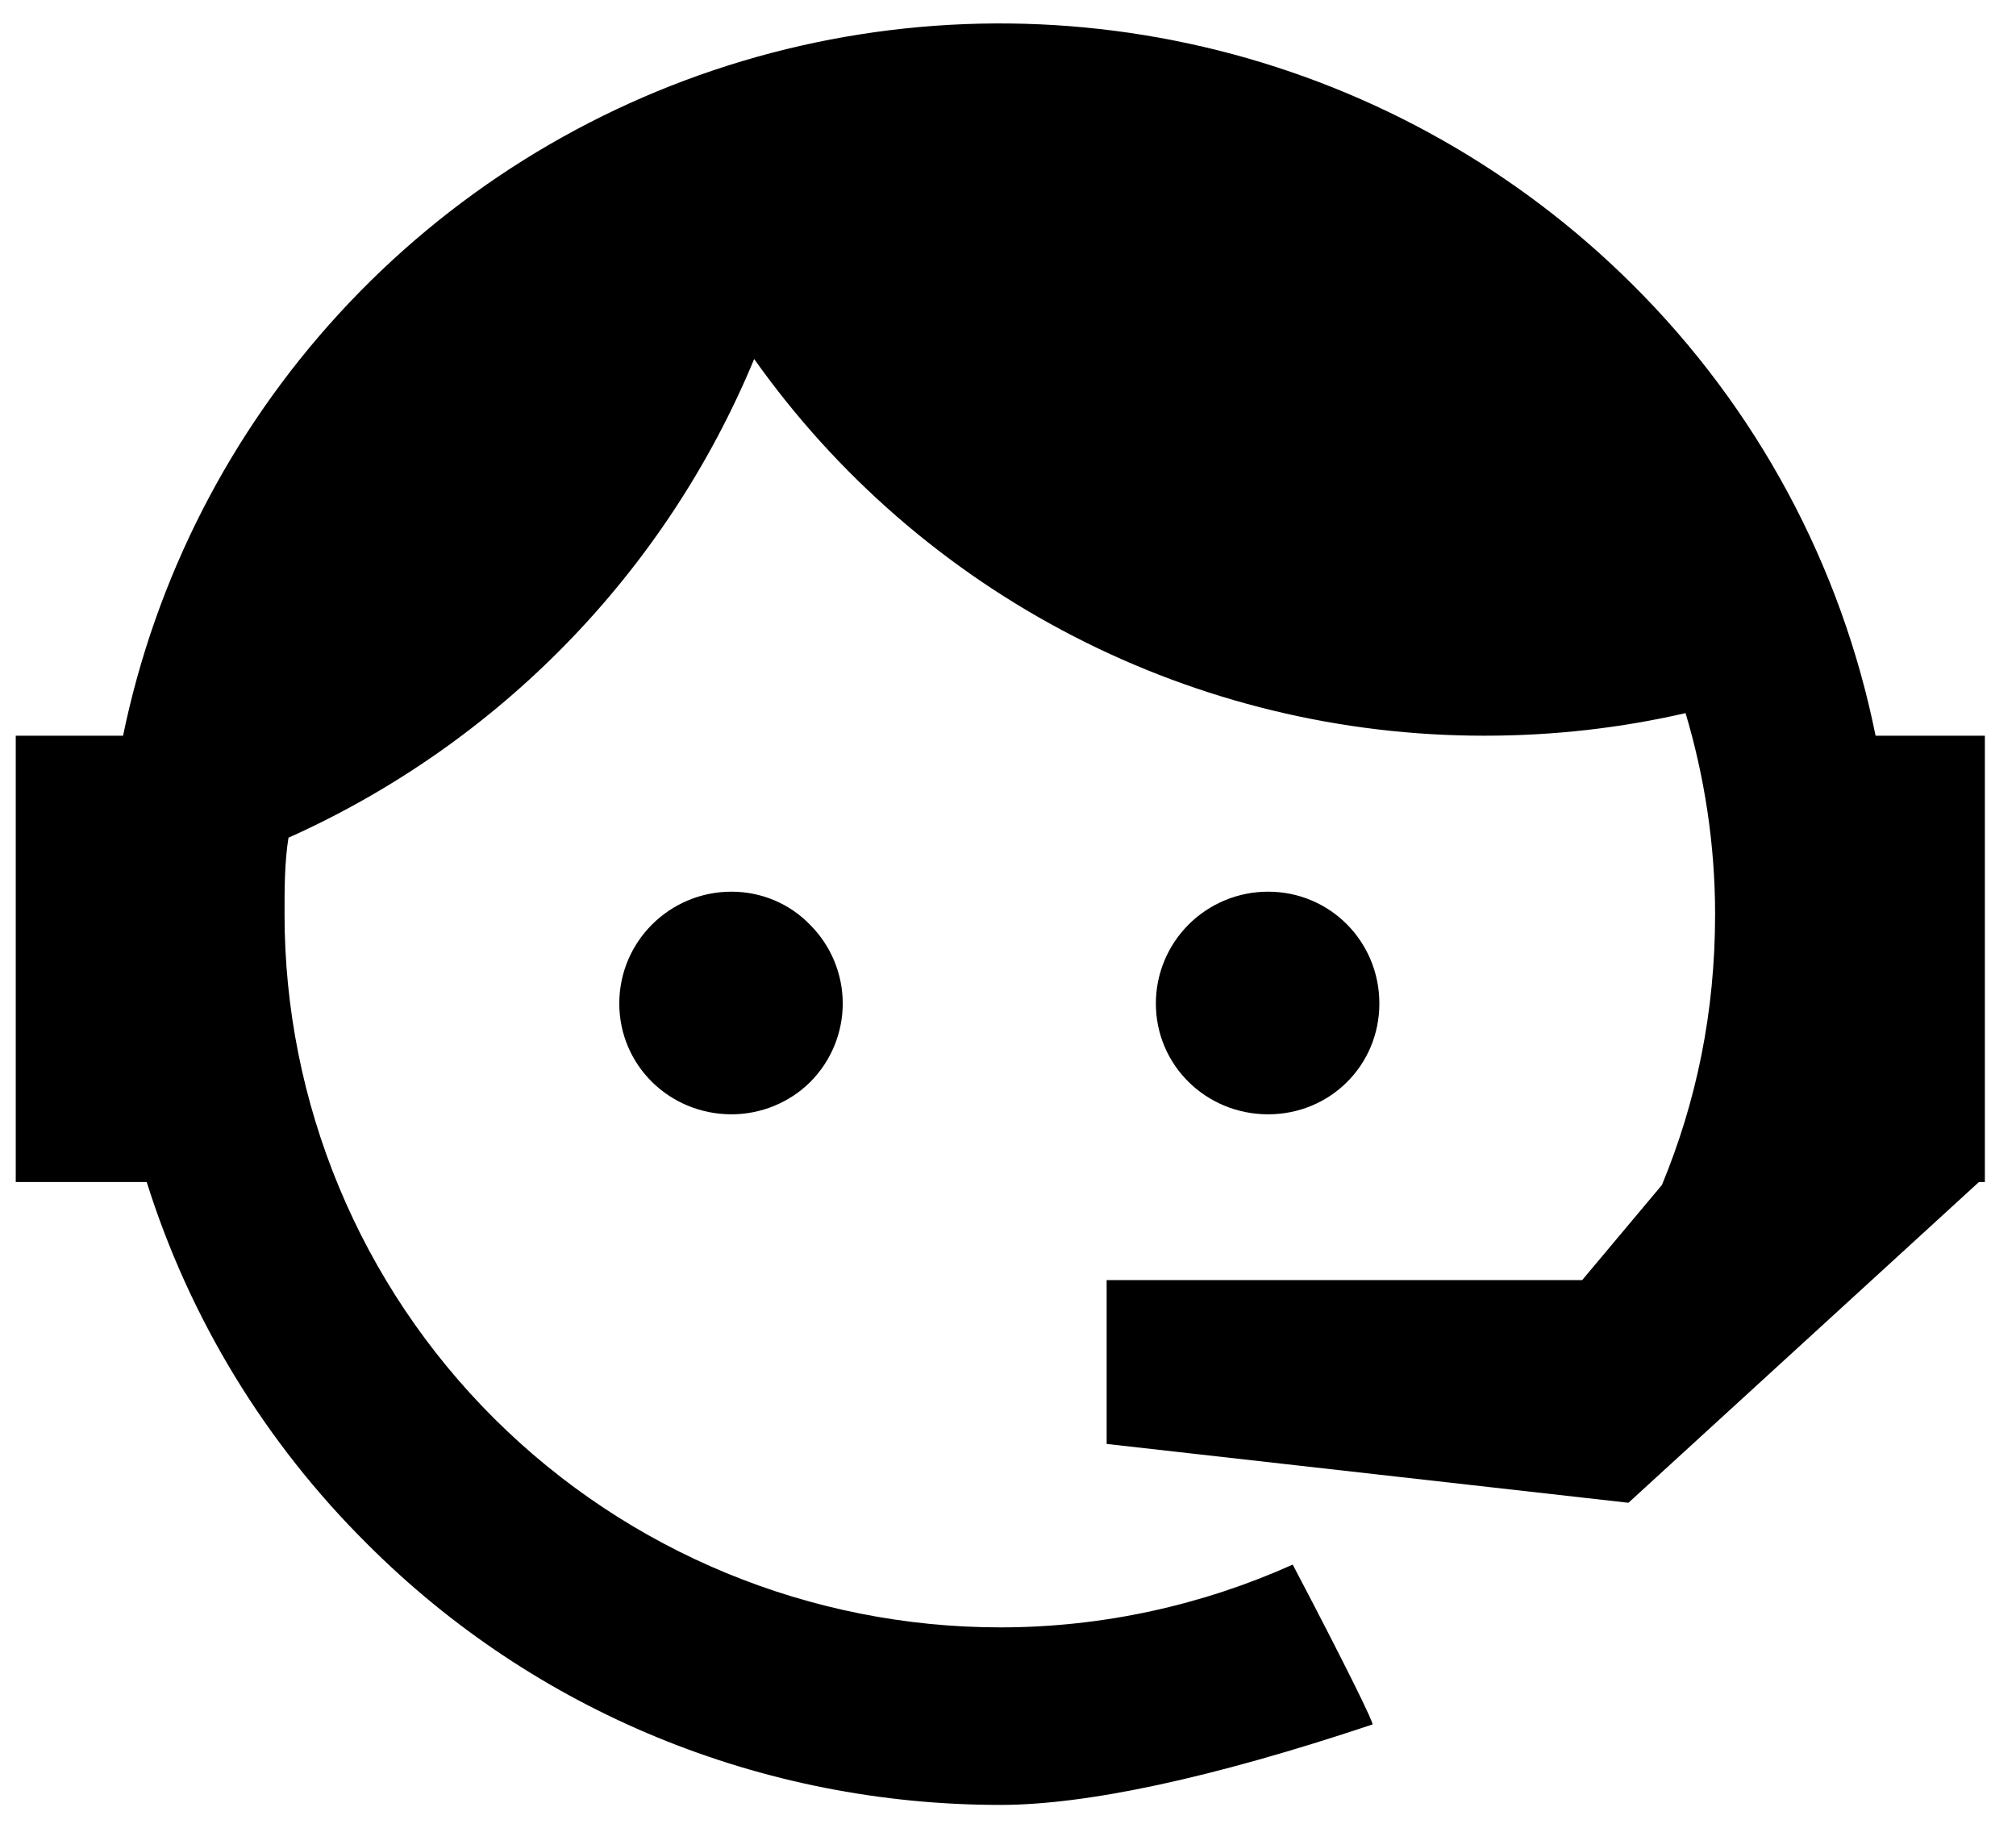 <svg width="43" height="39" viewBox="0 0 43 39" fill="none" xmlns="http://www.w3.org/2000/svg">
<path d="M35.448 25.276C36.183 23.497 36.582 21.593 36.582 19.501C36.582 17.994 36.351 16.55 35.952 15.211C34.587 15.525 33.159 15.693 31.668 15.693C28.614 15.696 25.605 14.968 22.893 13.569C20.181 12.171 17.847 10.143 16.086 7.658C14.204 12.2 10.65 15.853 6.153 17.869C6.069 18.392 6.069 18.957 6.069 19.501C6.069 21.498 6.464 23.477 7.231 25.322C7.998 27.168 9.123 28.845 10.54 30.257C13.404 33.11 17.287 34.713 21.336 34.713C23.541 34.713 25.662 34.231 27.573 33.374C28.77 35.654 29.316 36.784 29.274 36.784C25.83 37.935 23.163 38.5 21.336 38.5C16.254 38.5 11.403 36.512 7.833 32.934C5.66 30.779 4.045 28.129 3.129 25.213H0.336V15.693H2.625C3.318 12.329 4.913 9.215 7.239 6.682C9.565 4.148 12.536 2.289 15.837 1.302C19.138 0.316 22.645 0.237 25.987 1.076C29.329 1.915 32.38 3.64 34.818 6.067C37.464 8.695 39.269 12.044 40.005 15.693H42.336V25.213H42.21L34.734 32.055L23.604 30.8V27.305H33.747L35.448 25.276ZM15.603 19.02C16.233 19.02 16.842 19.271 17.283 19.731C17.726 20.176 17.975 20.778 17.975 21.405C17.975 22.032 17.726 22.634 17.283 23.079C16.842 23.518 16.233 23.769 15.603 23.769C14.28 23.769 13.209 22.723 13.209 21.405C13.209 20.087 14.28 19.02 15.603 19.02ZM27.048 19.02C28.371 19.02 29.421 20.087 29.421 21.405C29.421 22.723 28.371 23.769 27.048 23.769C25.725 23.769 24.654 22.723 24.654 21.405C24.654 20.772 24.906 20.166 25.355 19.718C25.804 19.271 26.413 19.02 27.048 19.02Z" fill="black"/>
</svg>
